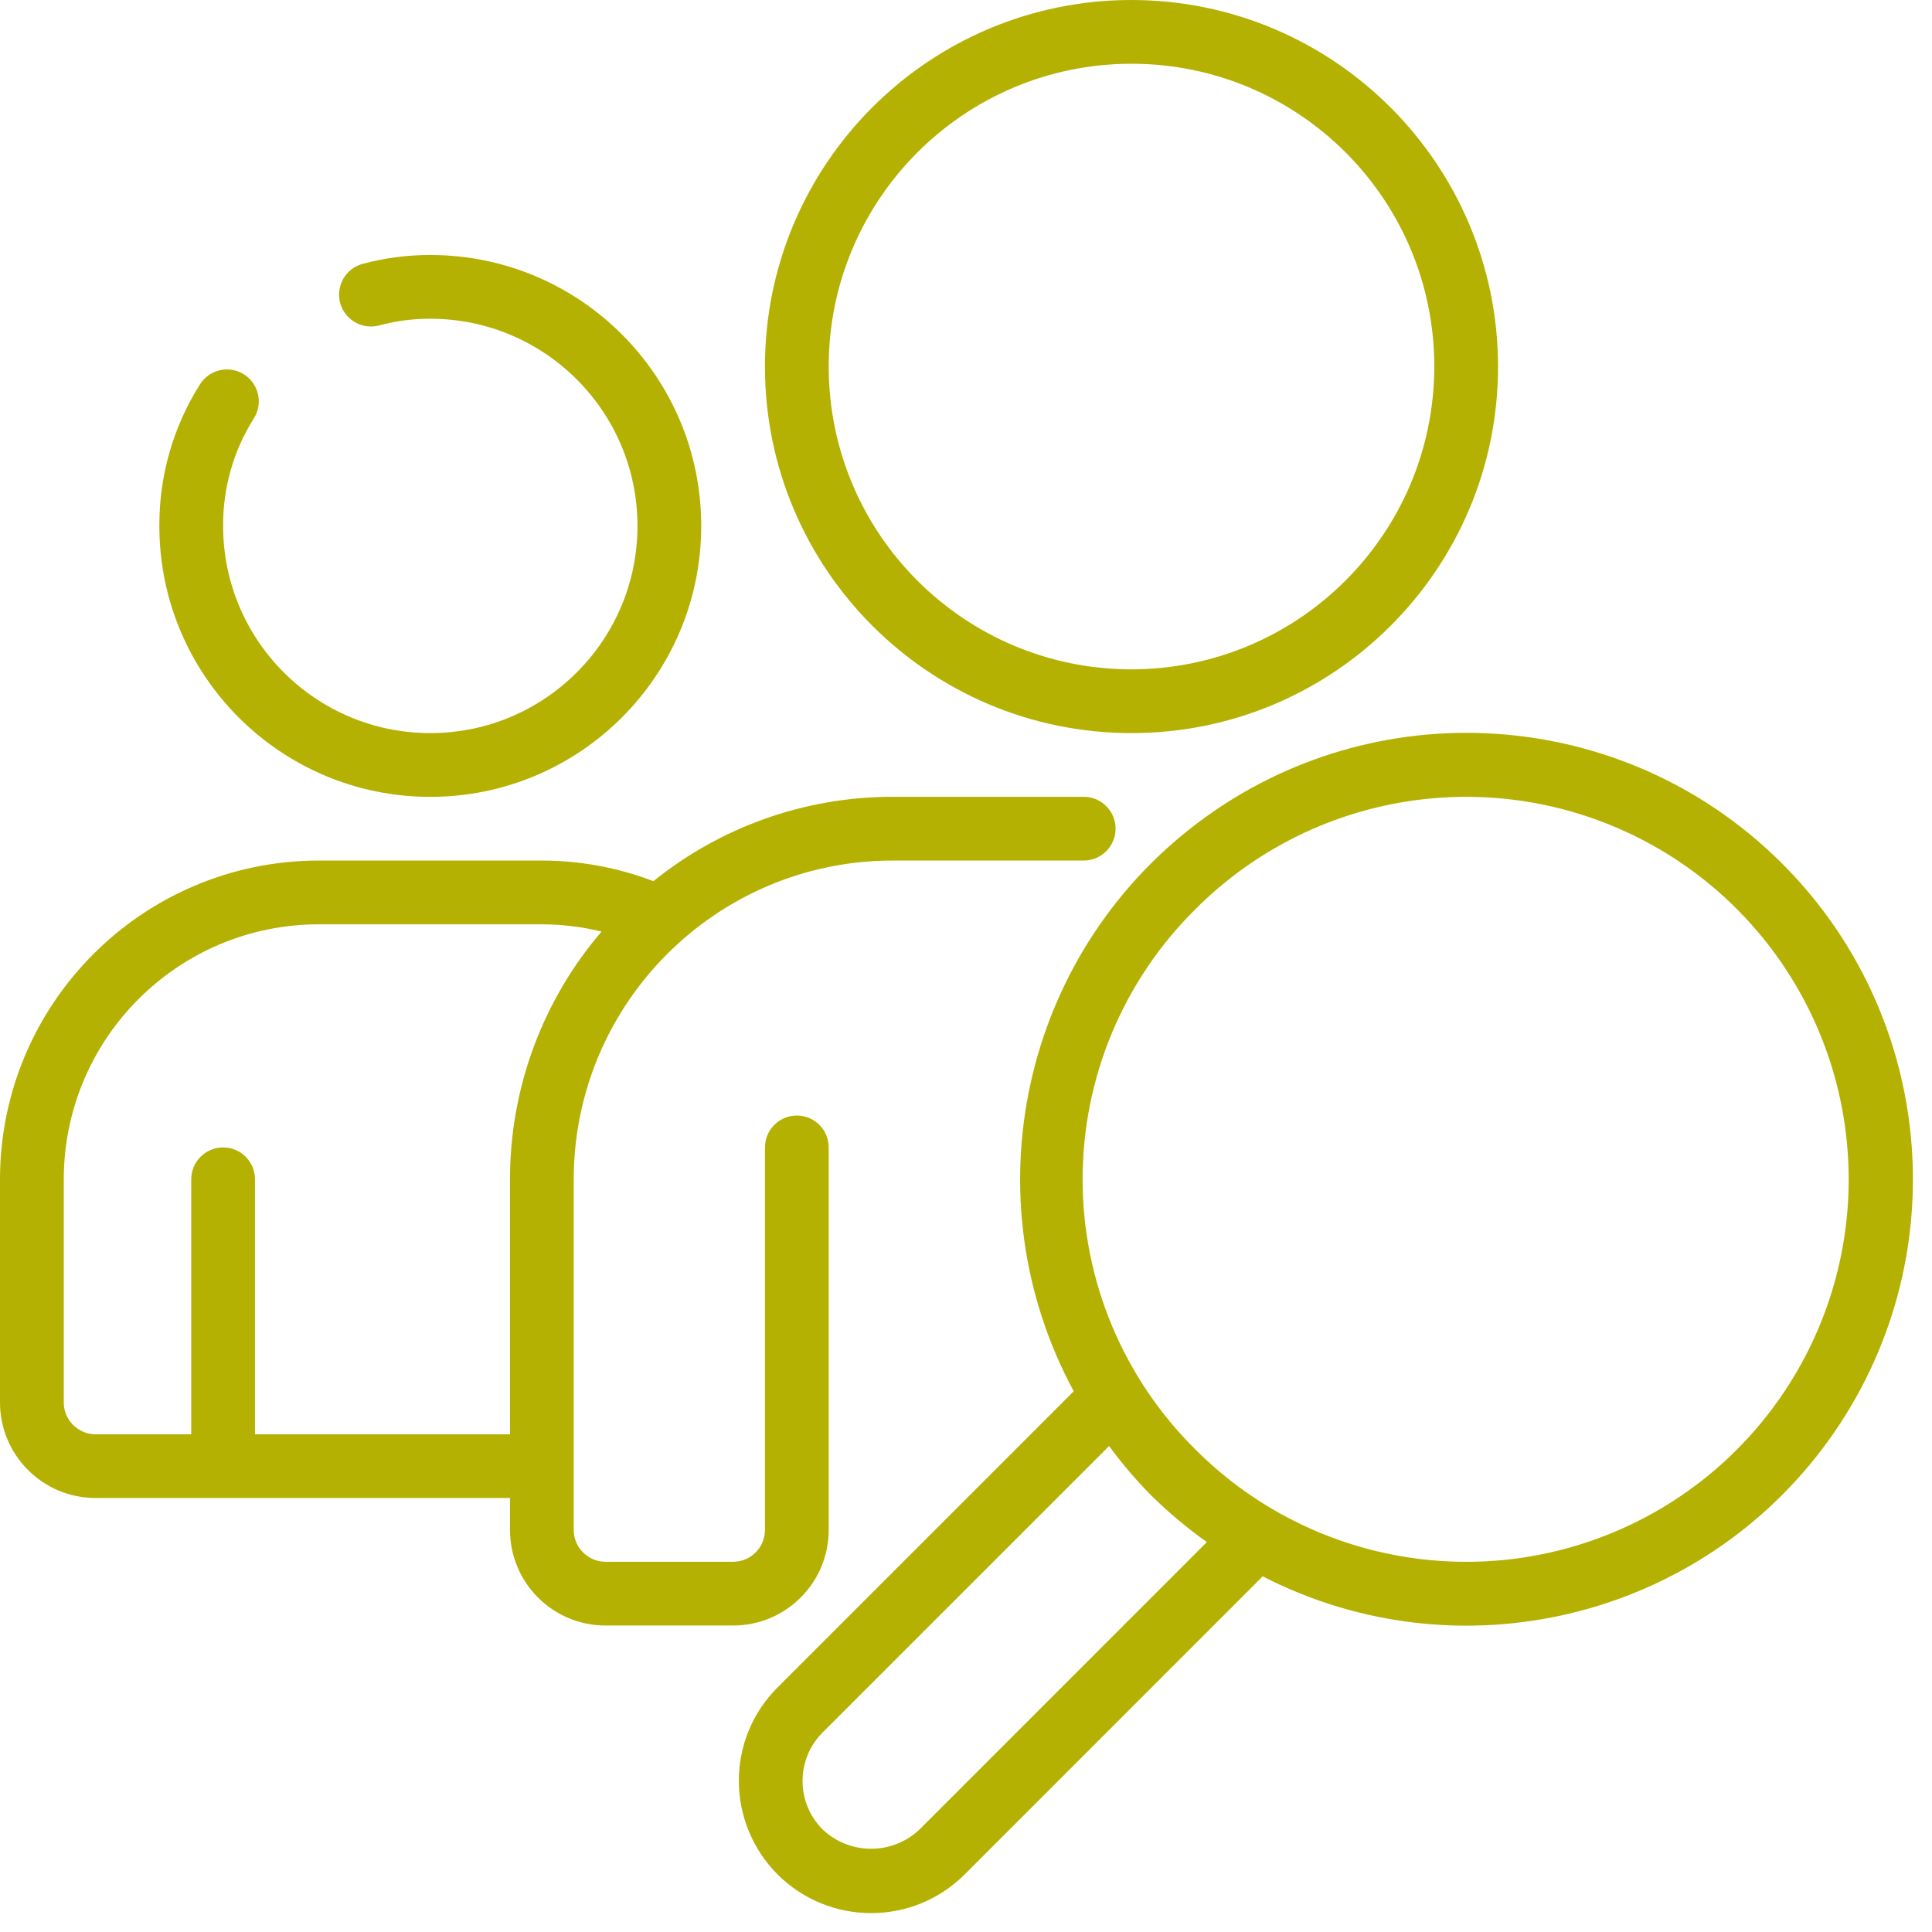 <?xml version="1.0" encoding="UTF-8"?> <svg xmlns="http://www.w3.org/2000/svg" width="62" height="62" viewBox="0 0 62 62" fill="none"><path d="M7.833 12.016C7.604 11.87 7.327 11.821 7.062 11.88C6.797 11.939 6.566 12.1 6.42 12.329C5.559 13.689 5.106 15.268 5.114 16.878C5.114 21.679 9.007 25.572 13.808 25.572C18.61 25.572 22.503 21.679 22.503 16.878C22.503 12.076 18.61 8.183 13.808 8.183C13.079 8.182 12.352 8.276 11.648 8.465C11.291 8.557 11.012 8.834 10.917 9.19C10.821 9.545 10.924 9.925 11.187 10.183C11.449 10.442 11.83 10.539 12.184 10.439C12.714 10.297 13.26 10.227 13.808 10.229C17.48 10.229 20.457 13.206 20.457 16.878C20.457 20.549 17.48 23.526 13.808 23.526C10.136 23.526 7.16 20.549 7.16 16.878C7.152 15.657 7.494 14.46 8.145 13.428C8.448 12.952 8.308 12.32 7.833 12.016Z" fill="#B4B103"></path><path d="M36.311 0C29.815 0 24.548 5.266 24.548 11.763C24.548 18.259 29.815 23.526 36.311 23.526C42.808 23.526 48.074 18.259 48.074 11.763C48.067 5.269 42.804 0.007 36.311 0ZM36.311 21.48C30.945 21.48 26.594 17.129 26.594 11.763C26.594 6.396 30.945 2.046 36.311 2.046C41.678 2.046 46.028 6.396 46.028 11.763C46.022 17.127 41.675 21.474 36.311 21.48Z" fill="#B4B103"></path><path d="M3.069 48.073H16.366V49.096C16.366 50.791 17.739 52.165 19.434 52.165H23.526C25.22 52.165 26.594 50.791 26.594 49.096V36.822C26.594 36.257 26.136 35.799 25.571 35.799C25.006 35.799 24.549 36.257 24.549 36.822V49.096C24.549 49.661 24.09 50.119 23.526 50.119H19.434C18.869 50.119 18.411 49.661 18.411 49.096V37.845C18.418 32.198 22.993 27.622 28.64 27.616H34.777C35.342 27.616 35.8 27.158 35.8 26.593C35.8 26.029 35.342 25.57 34.777 25.57H28.64C25.848 25.57 23.141 26.525 20.968 28.278C19.825 27.841 18.612 27.617 17.389 27.616H10.229C4.582 27.622 0.006 32.198 0 37.845V45.005C0 46.699 1.374 48.073 3.069 48.073ZM2.046 37.845C2.051 33.328 5.711 29.667 10.229 29.662H17.389C18.034 29.664 18.677 29.742 19.304 29.895C17.407 32.109 16.365 34.929 16.366 37.845V46.028H8.183V37.845C8.183 37.28 7.725 36.822 7.16 36.822C6.595 36.822 6.137 37.28 6.137 37.845V46.028H3.069C2.504 46.028 2.046 45.57 2.046 45.005V37.845Z" fill="#B4B103"></path><path d="M23.71 57.157C23.713 58.279 24.159 59.355 24.951 60.151C26.61 61.808 29.299 61.808 30.959 60.151L40.521 50.587C46.823 53.822 54.541 51.965 58.683 46.22C62.825 40.474 62.146 32.565 57.086 27.609C52.026 22.653 44.104 22.139 38.446 26.399C32.788 30.66 31.093 38.415 34.457 44.648L24.951 54.153C24.152 54.949 23.706 56.03 23.71 57.157ZM38.372 29.167C41.883 25.656 47.162 24.606 51.749 26.506C56.336 28.405 59.326 32.881 59.326 37.846C59.326 42.81 56.336 47.286 51.749 49.186C47.162 51.086 41.883 50.035 38.372 46.525C36.05 44.234 34.742 41.108 34.742 37.846C34.742 34.584 36.05 31.457 38.372 29.167ZM26.397 55.599L35.592 46.405C35.998 46.959 36.444 47.483 36.925 47.972C37.485 48.525 38.088 49.032 38.73 49.487L29.512 58.706C28.639 59.536 27.268 59.536 26.396 58.706C25.541 57.847 25.541 56.459 26.396 55.6L26.397 55.599Z" fill="#B4B103"></path></svg> 